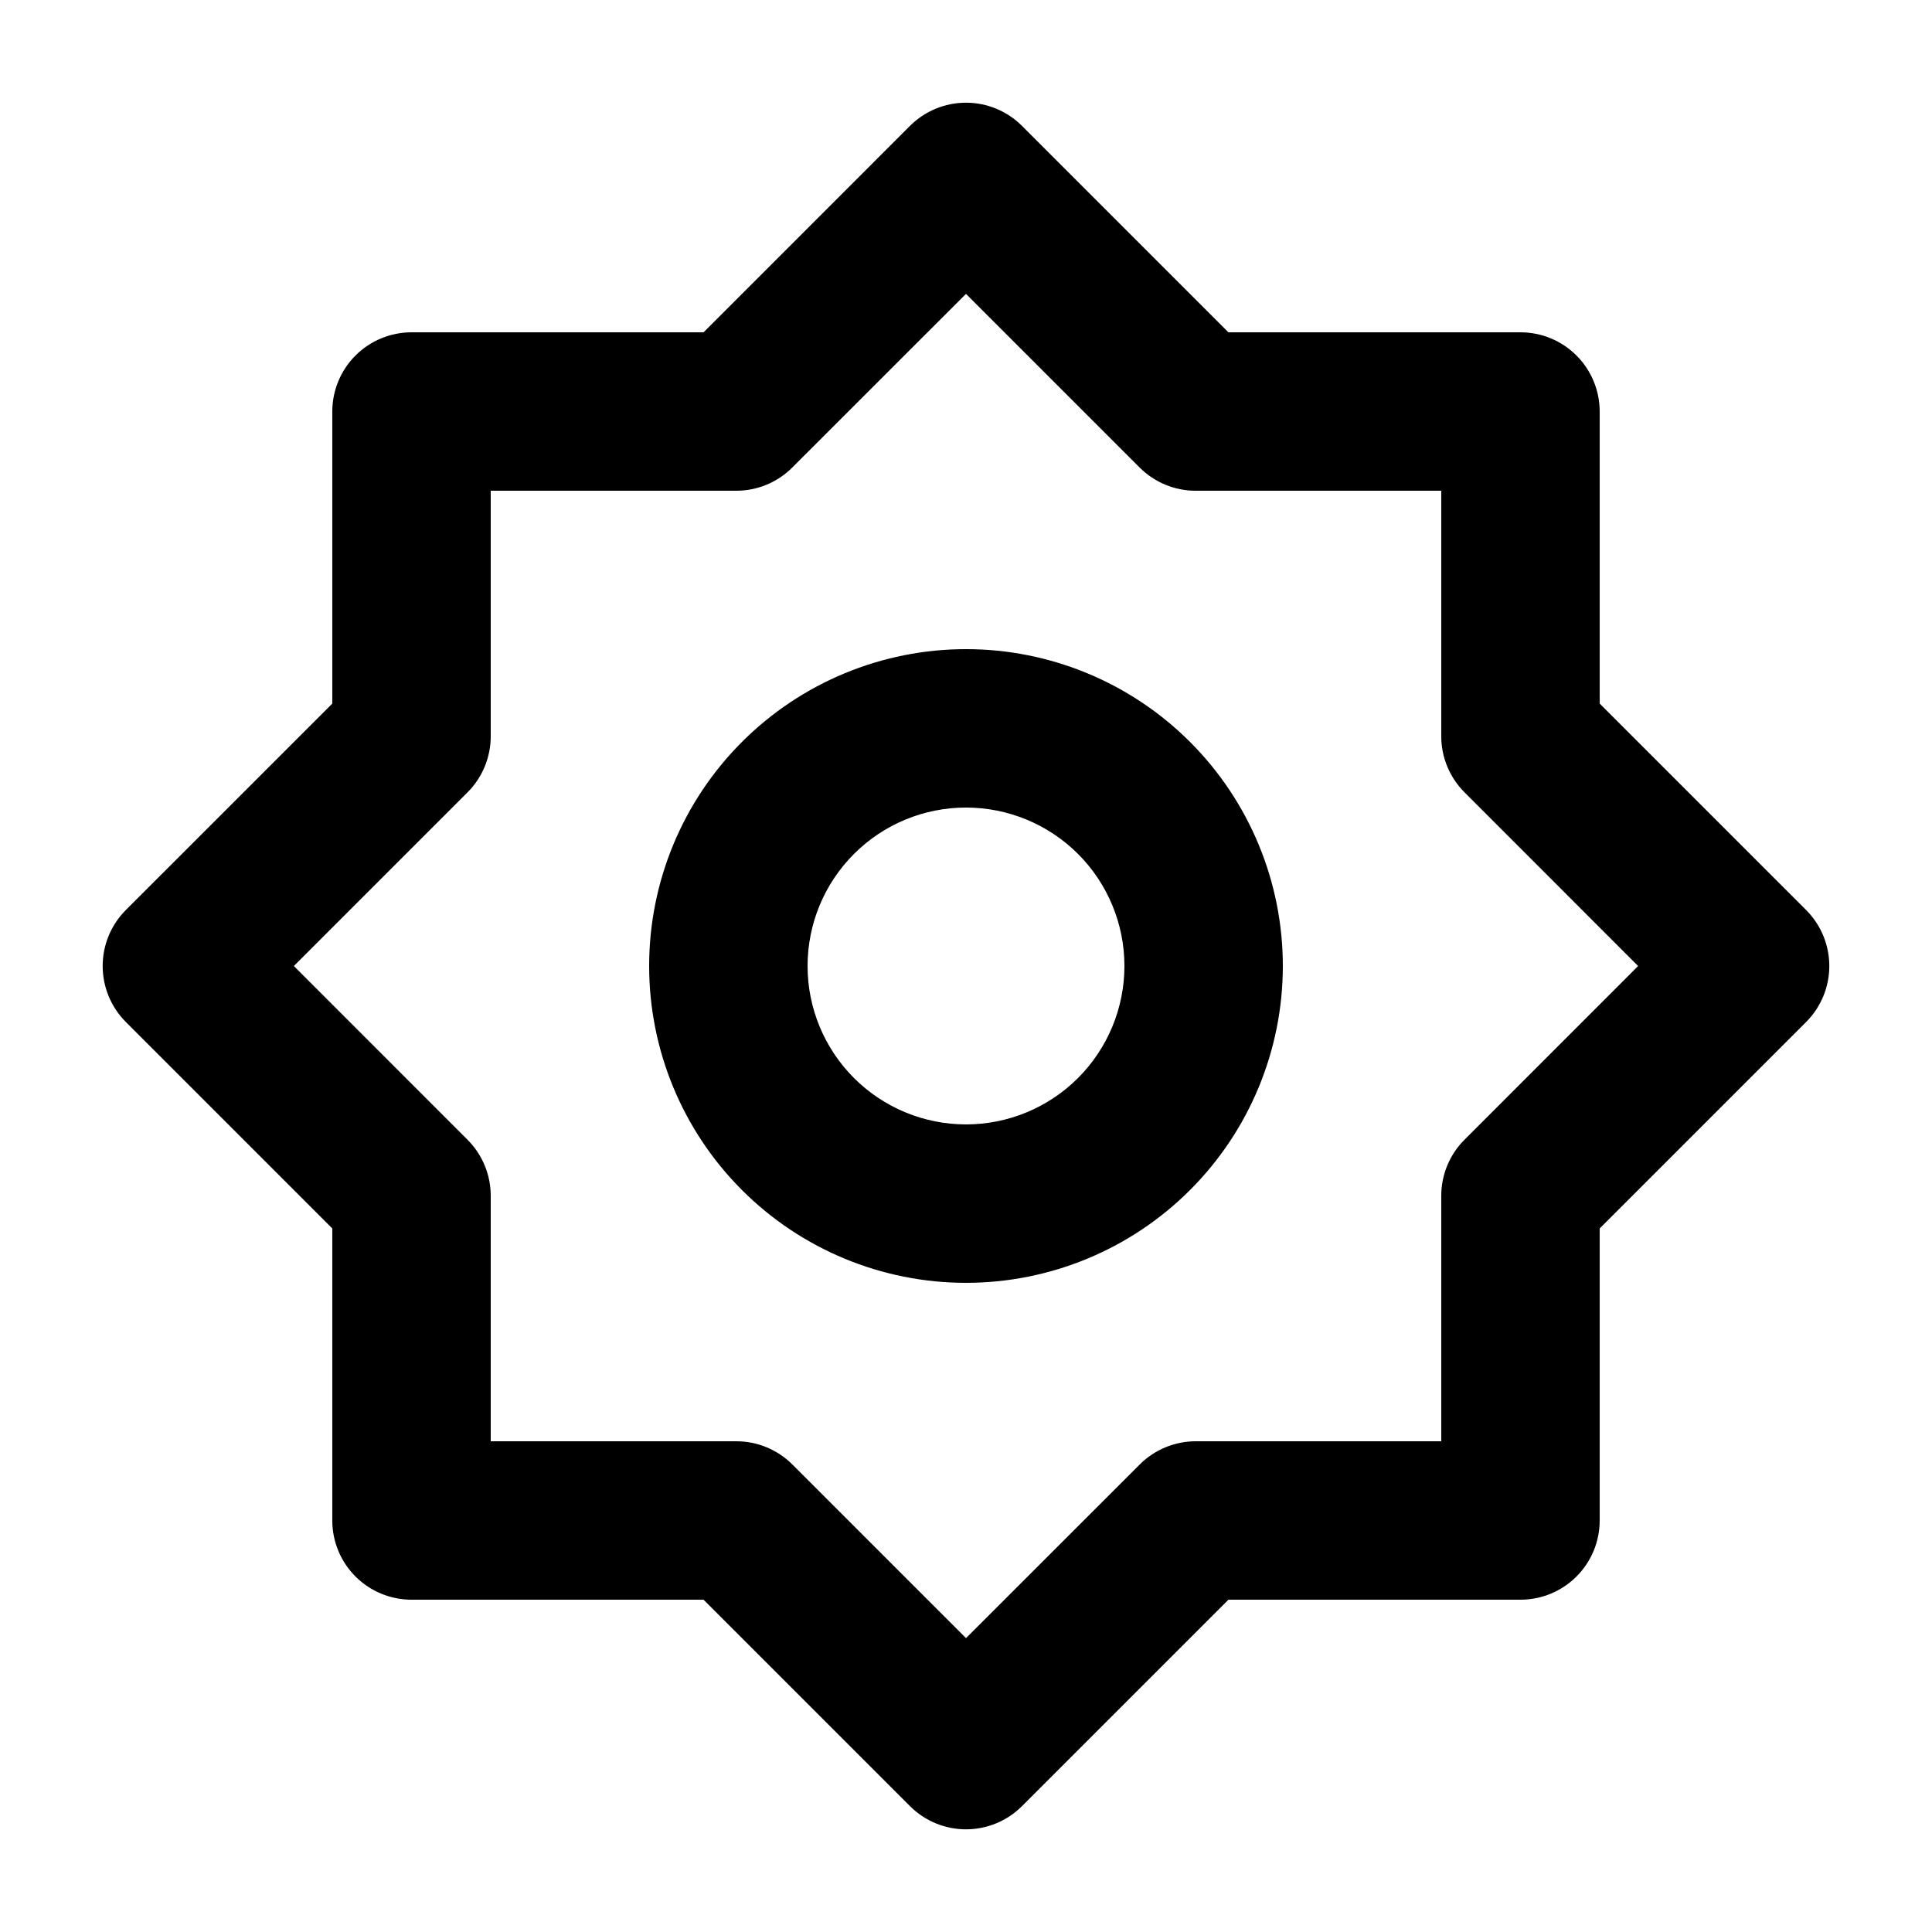 <?xml version="1.0" encoding="UTF-8"?>
<!-- Uploaded to: ICON Repo, www.iconrepo.com, Generator: ICON Repo Mixer Tools -->
<svg fill="#000000" width="800px" height="800px" version="1.1" viewBox="144 144 512 512" xmlns="http://www.w3.org/2000/svg">
 <g>
  <path d="m622.64 385.16-54.707-54.703v-77.398c0-5.566-2.211-10.906-6.148-14.844-3.934-3.938-9.273-6.148-14.844-6.148h-77.395l-54.707-54.707c-3.938-3.934-9.273-6.144-14.84-6.144s-10.906 2.211-14.844 6.144l-54.703 54.707h-77.398c-5.566 0-10.906 2.211-14.844 6.148s-6.148 9.277-6.148 14.844v77.398l-54.707 54.703c-3.934 3.938-6.144 9.277-6.144 14.844s2.211 10.902 6.144 14.84l54.707 54.707v77.395c0 5.57 2.211 10.91 6.148 14.844 3.938 3.938 9.277 6.148 14.844 6.148h77.398l54.707 54.707h-0.004c3.938 3.934 9.277 6.144 14.844 6.144s10.902-2.211 14.84-6.144l54.707-54.707h77.395c5.57 0 10.91-2.211 14.844-6.148 3.938-3.934 6.148-9.273 6.148-14.844v-77.395l54.707-54.707c3.934-3.938 6.144-9.273 6.144-14.84s-2.211-10.906-6.144-14.844zm-90.539 60.879c-3.938 3.934-6.148 9.273-6.152 14.84v65.074h-65.074c-5.566 0.004-10.906 2.215-14.84 6.152l-46.035 46.016-46.016-46.016c-3.941-3.941-9.289-6.156-14.863-6.152h-65.074v-65.074c0-5.566-2.215-10.906-6.152-14.84l-46.016-46.035 46.016-46.016c3.941-3.941 6.156-9.289 6.152-14.863v-65.074h65.074c5.566 0 10.906-2.215 14.844-6.152l46.035-46.016 46.016 46.016h-0.004c3.941 3.941 9.289 6.156 14.863 6.152h65.074v65.074c0.004 5.566 2.215 10.906 6.152 14.844l46.016 46.035z"/>
  <path d="m400 316.03c-22.27 0-43.629 8.844-59.375 24.594-15.75 15.746-24.594 37.105-24.594 59.375s8.844 43.625 24.594 59.371c15.746 15.75 37.105 24.594 59.375 24.594s43.625-8.844 59.371-24.594c15.75-15.746 24.594-37.102 24.594-59.371s-8.844-43.629-24.594-59.375c-15.746-15.75-37.102-24.594-59.371-24.594zm0 125.95c-11.137 0-21.816-4.426-29.688-12.297-7.875-7.875-12.297-18.555-12.297-29.688 0-11.137 4.422-21.816 12.297-29.688 7.871-7.875 18.551-12.297 29.688-12.297 11.133 0 21.812 4.422 29.688 12.297 7.871 7.871 12.297 18.551 12.297 29.688 0 11.133-4.426 21.812-12.297 29.688-7.875 7.871-18.555 12.297-29.688 12.297z"/>
 </g>
</svg>